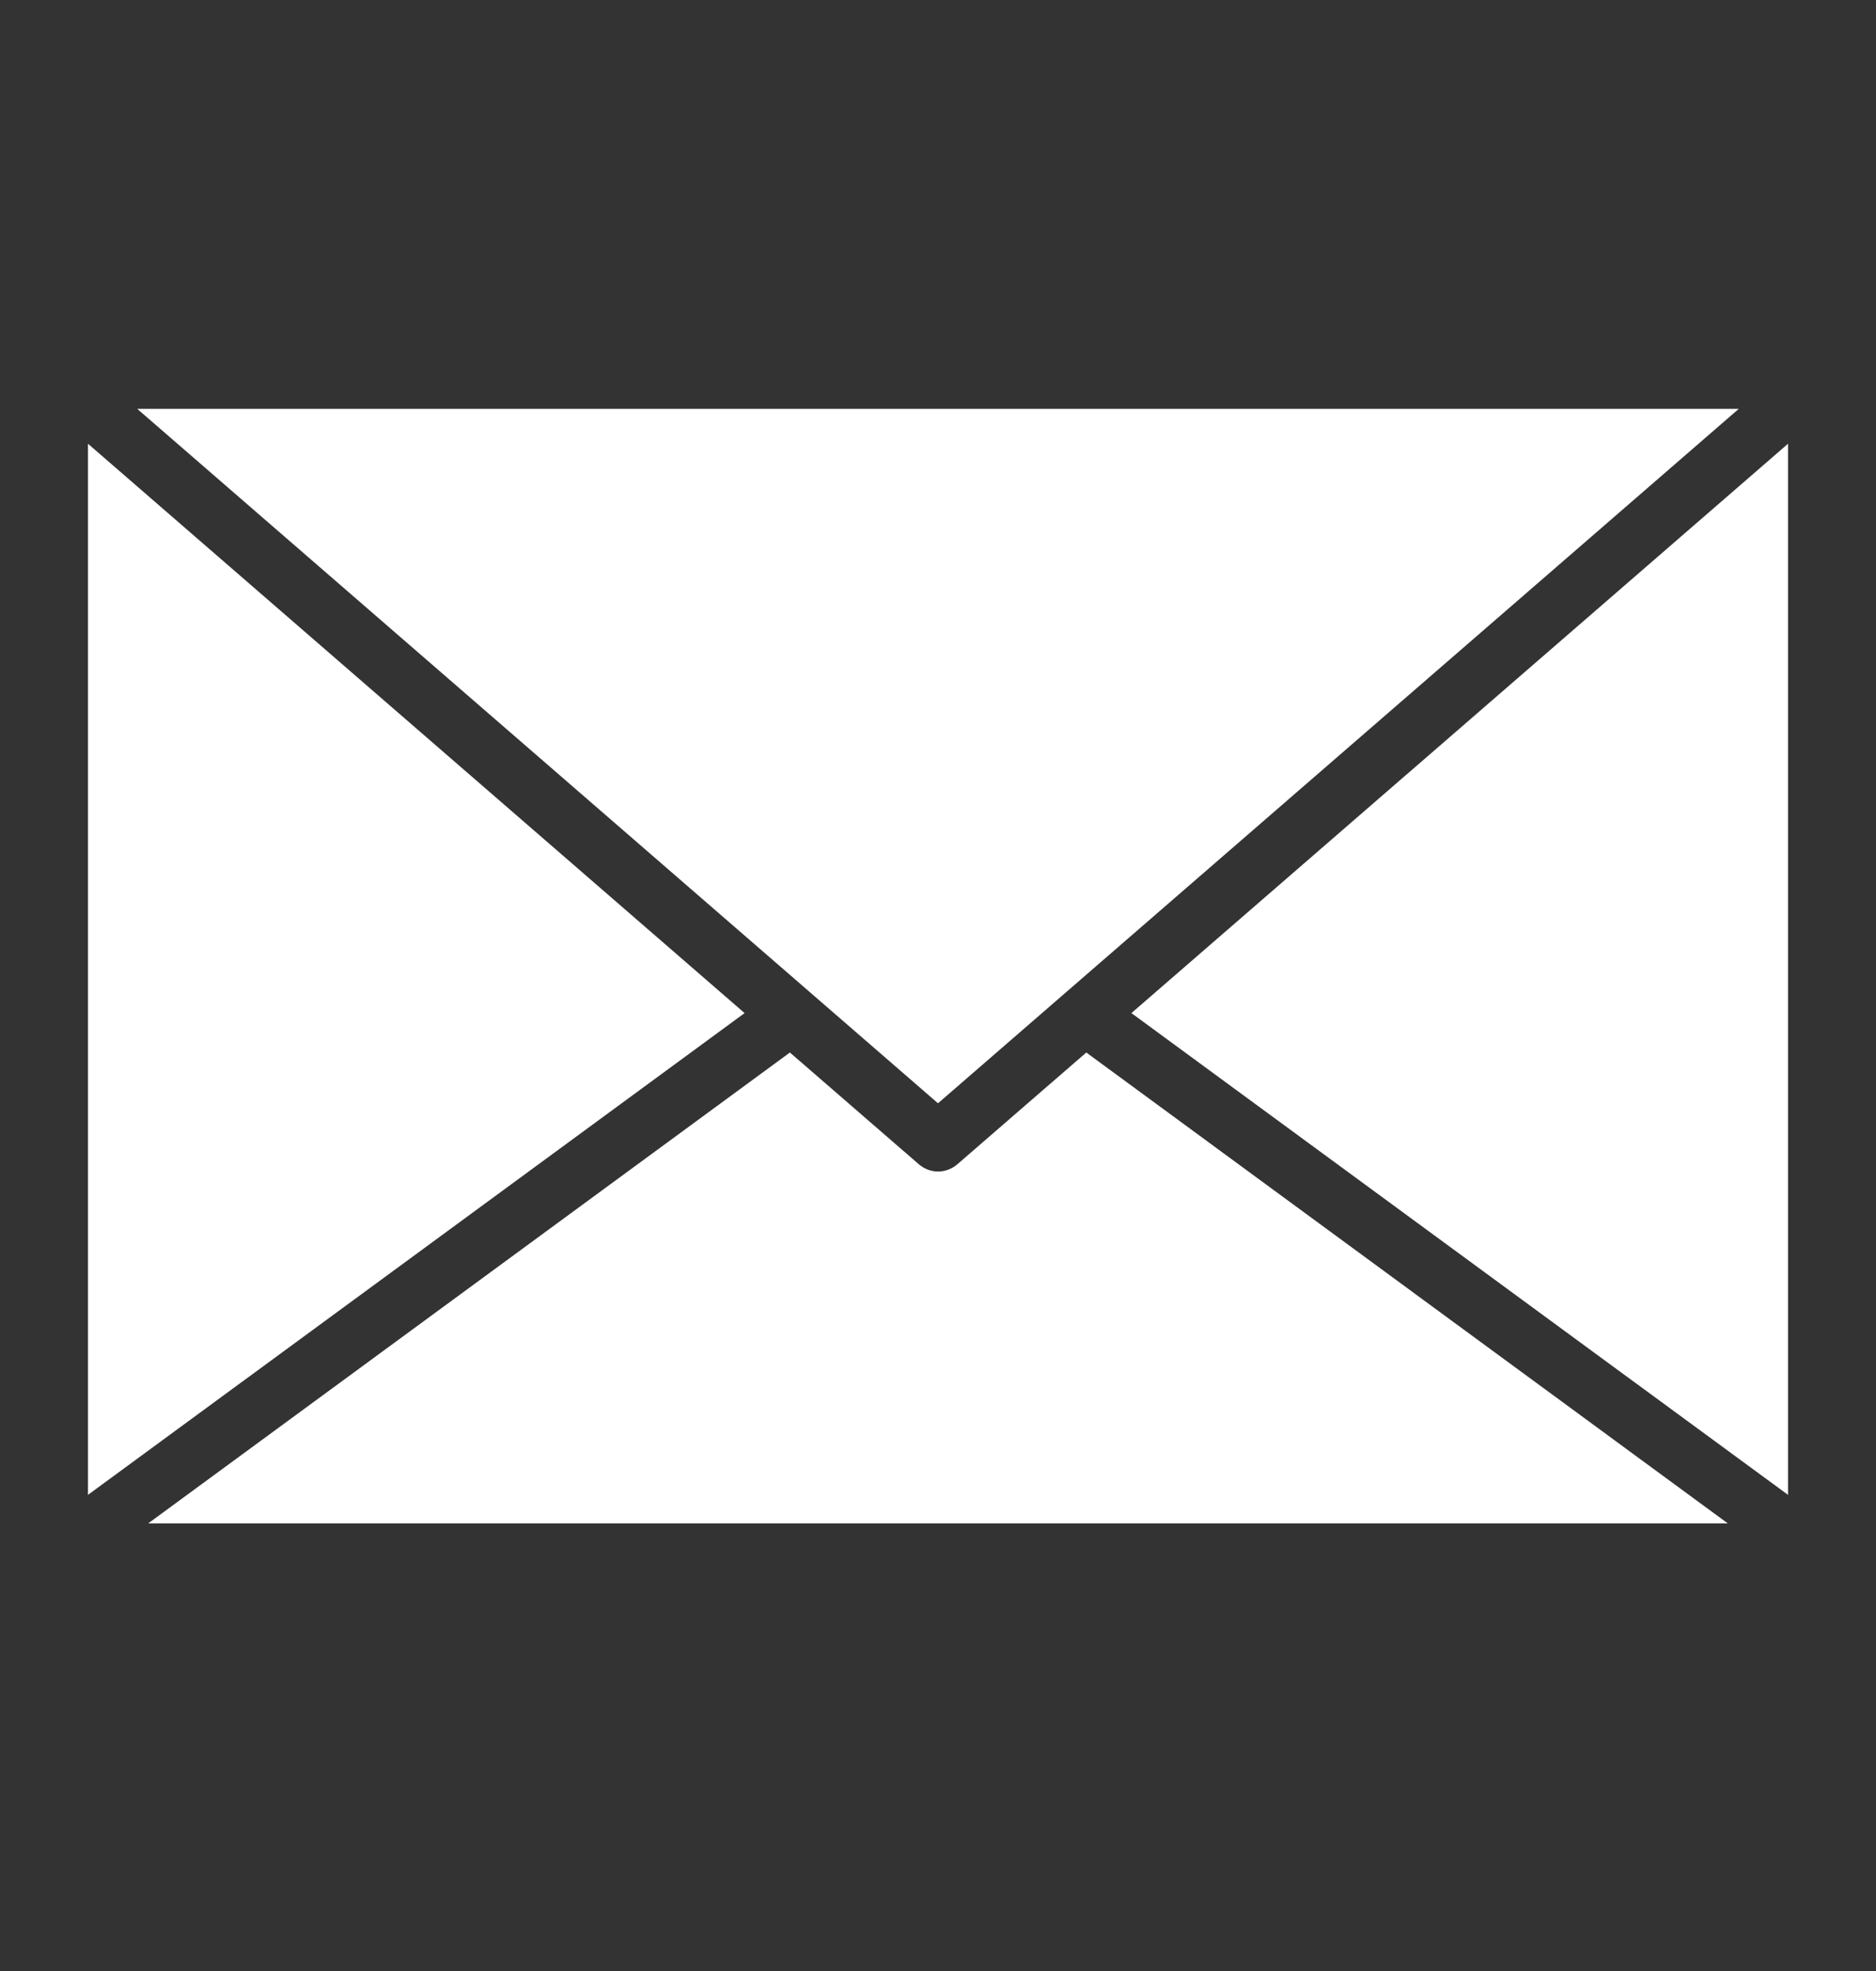 <svg width="20" height="21" viewBox="0 0 20 21" fill="none" xmlns="http://www.w3.org/2000/svg">
<rect x="0" y="0" width="20" height="21" fill="#333333" stroke="none"/>
<g id="free-icon-envelope-2319525 1">
<g id="Layer 7">
<path id="Vector" d="M0.938 4.728L7.938 10.794L0.938 15.927V4.728ZM10 11.755L1.463 4.356H18.537L10 11.755ZM8.421 11.214L9.796 12.405C9.853 12.454 9.926 12.482 10.001 12.482C10.076 12.482 10.149 12.454 10.206 12.405L11.581 11.214L18.42 16.231H1.58L8.421 11.214ZM12.062 10.794L19.062 4.728V15.927L12.062 10.794Z" fill="white"/>
</g>
</g>
</svg>
